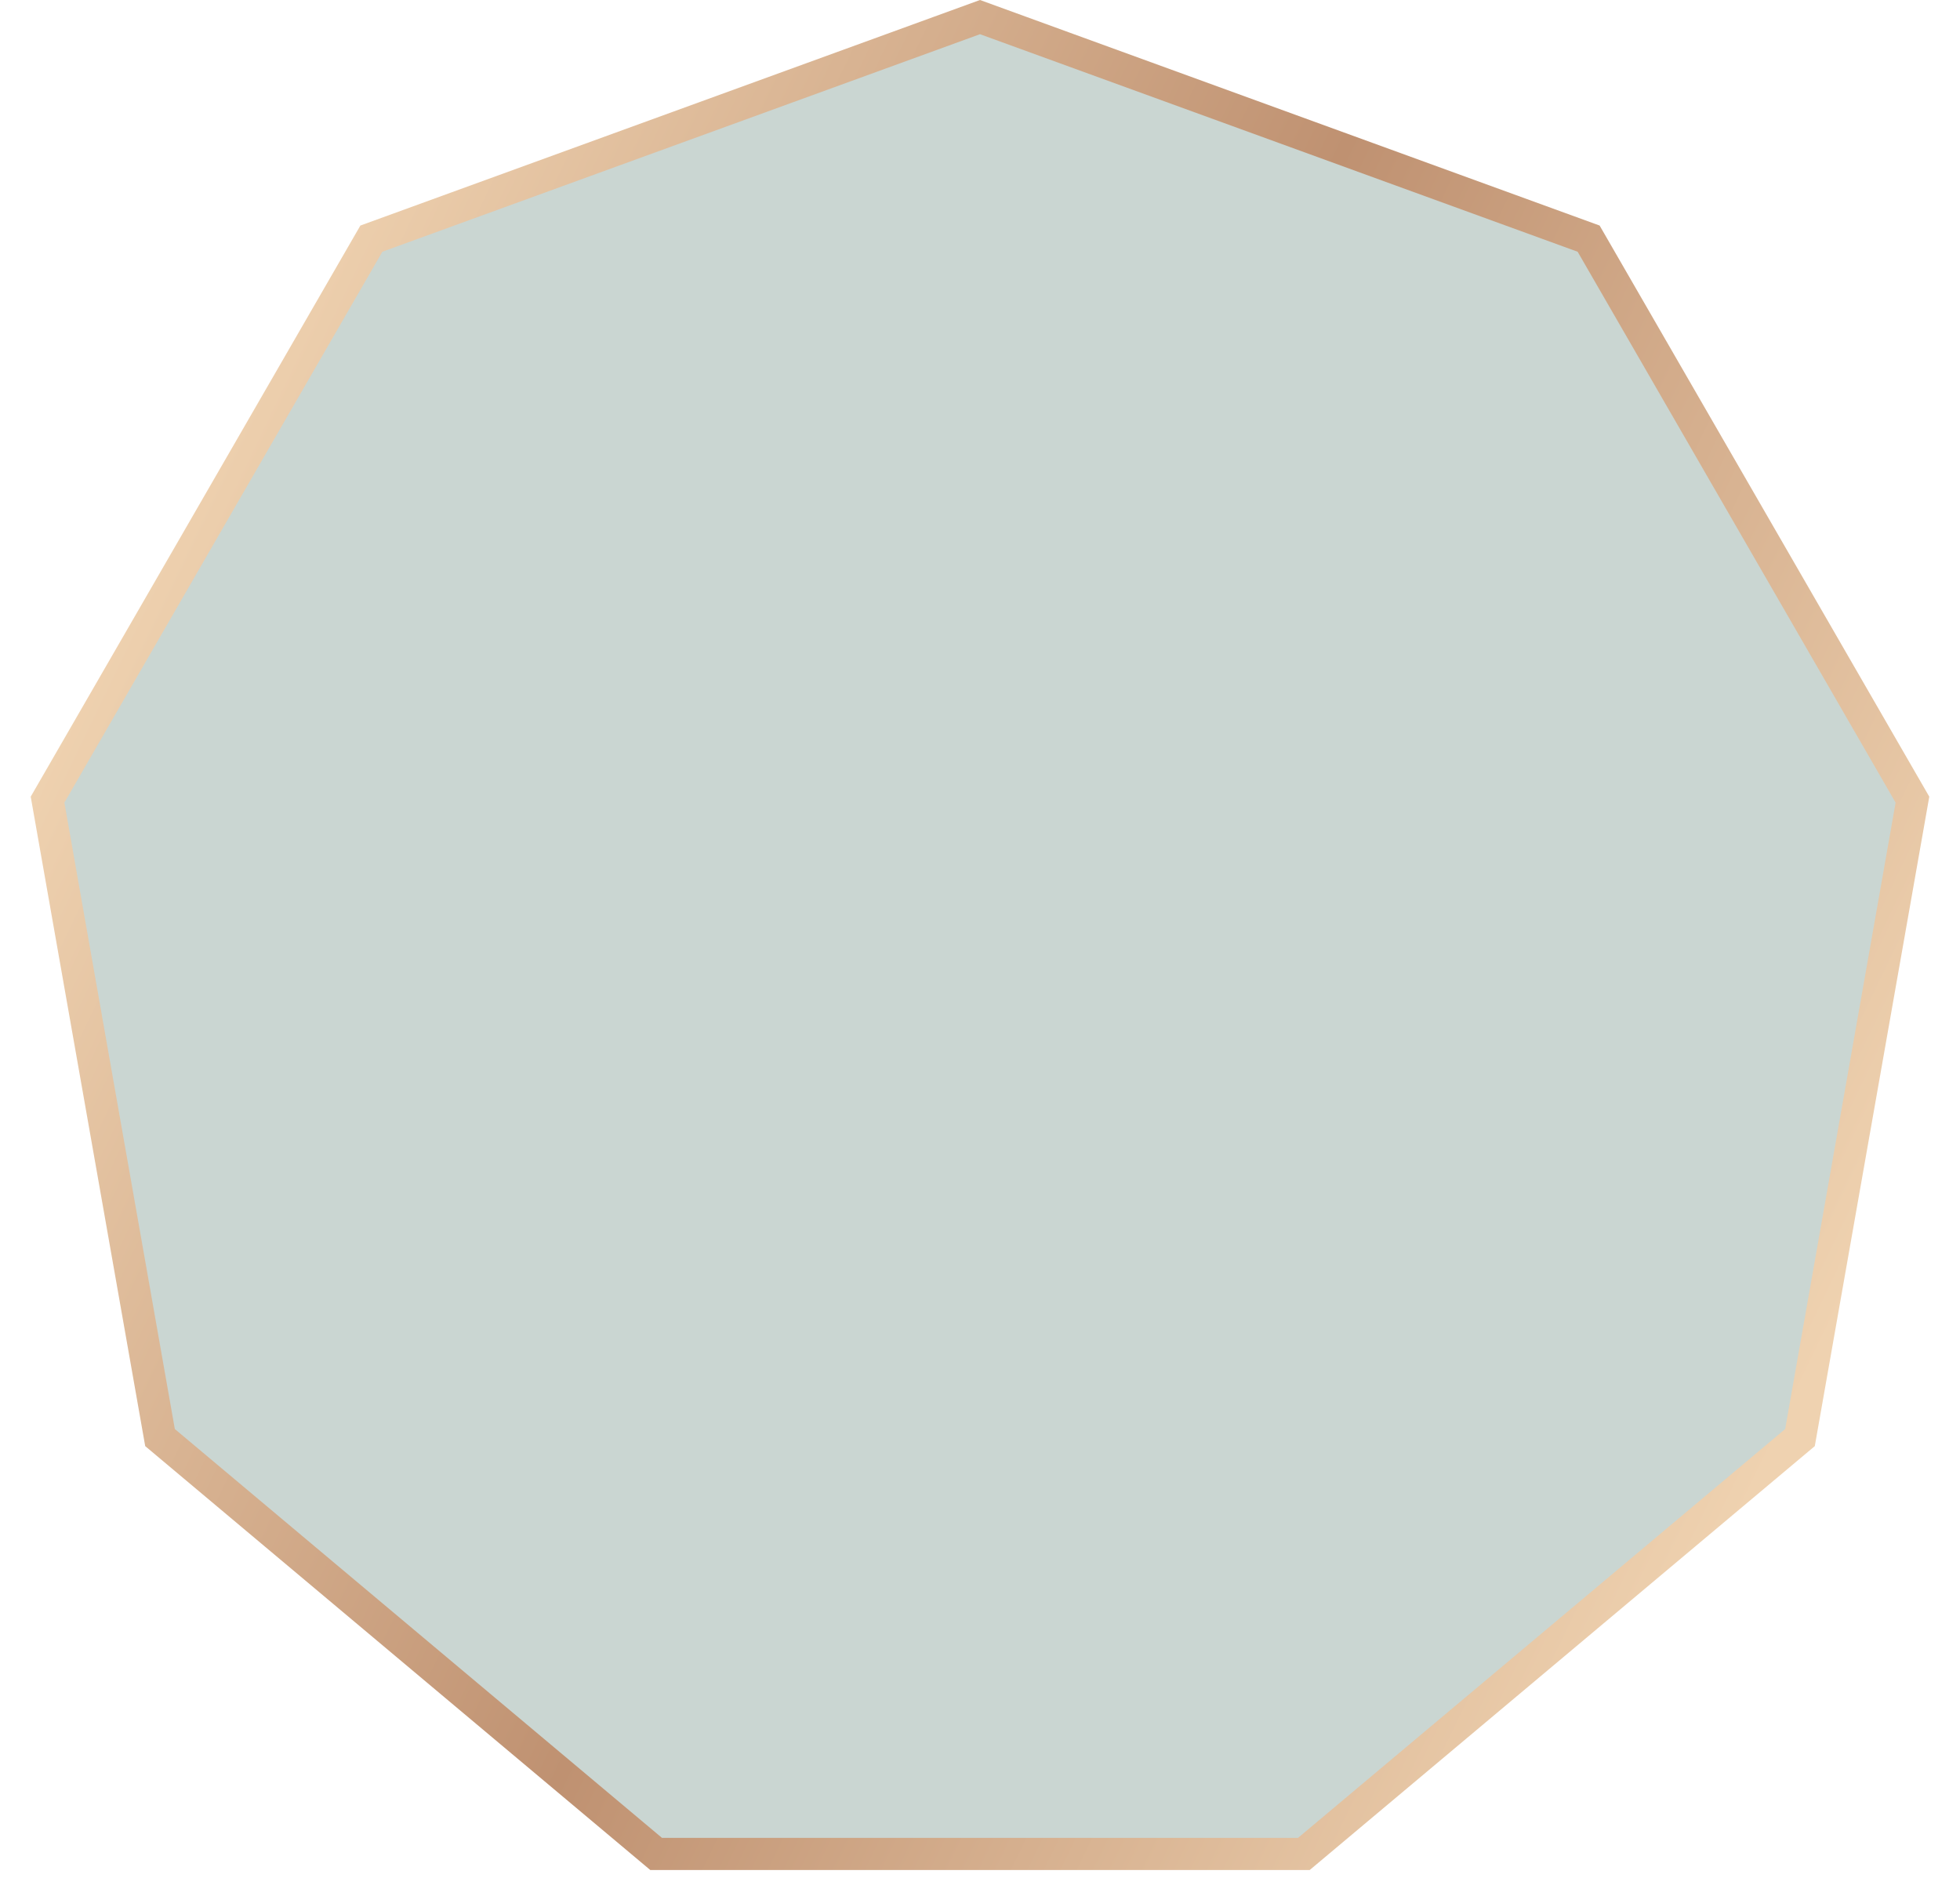<?xml version="1.0" encoding="UTF-8"?> <svg xmlns="http://www.w3.org/2000/svg" width="61" height="59" viewBox="0 0 61 59" fill="none"> <path d="M11.558 7.426L30.5 0.532L49.442 7.426L59.52 24.883L56.02 44.734L40.579 57.691H20.421L4.98 44.734L1.48 24.883L11.558 7.426Z" fill="#CAD6D2" stroke="url(#paint0_linear_2342_166)"></path> <defs> <linearGradient id="paint0_linear_2342_166" x1="-2" y1="30" x2="50.365" y2="55.233" gradientUnits="userSpaceOnUse"> <stop stop-color="#EFD2B0"></stop> <stop offset="0.49" stop-color="#BF9171"></stop> <stop offset="1" stop-color="#EFD2B0"></stop> </linearGradient> </defs> </svg> 